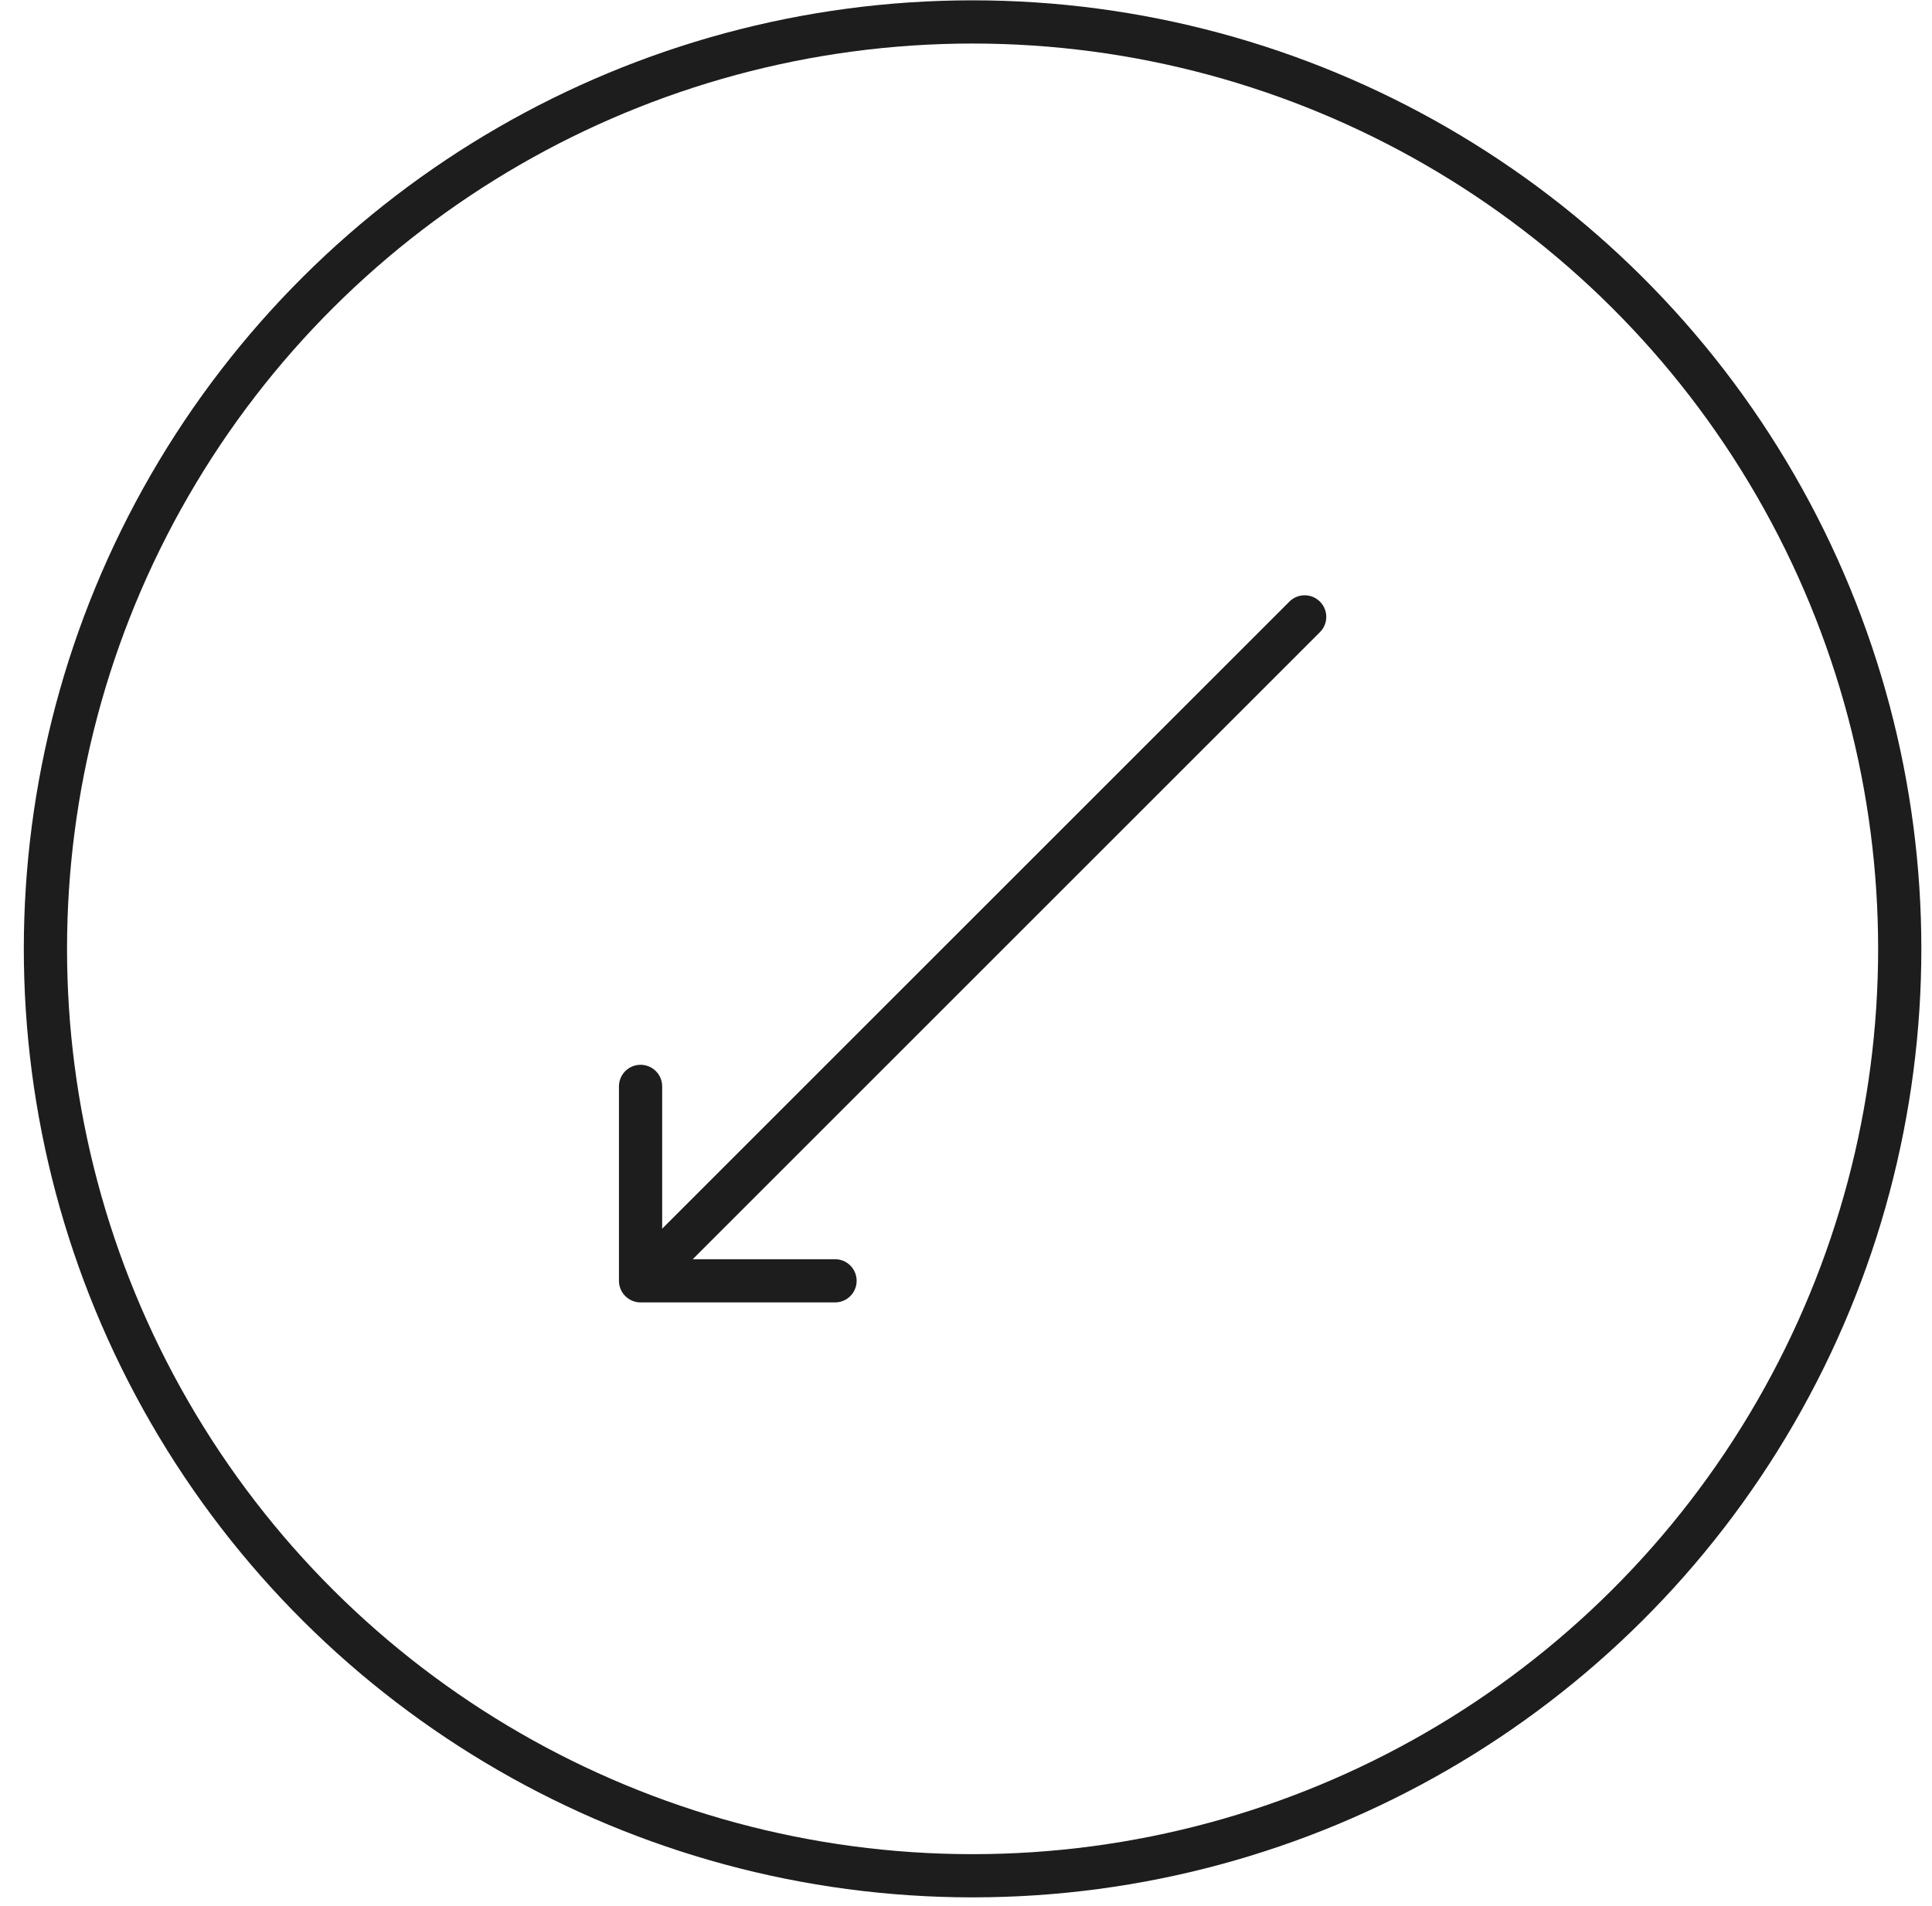 <?xml version="1.0" encoding="UTF-8"?> <svg xmlns="http://www.w3.org/2000/svg" width="76" height="75" viewBox="0 0 76 75" fill="none"><circle cx="38.259" cy="37.335" r="36.472" transform="rotate(90 38.259 37.335)" stroke="#1D1D1D" stroke-width="1.7"></circle><path d="M51.923 24.874C52.255 24.542 52.255 24.003 51.923 23.672C51.591 23.34 51.053 23.34 50.721 23.672L51.923 24.874ZM24.348 50.397C24.348 50.866 24.729 51.247 25.198 51.247L32.848 51.247C33.318 51.247 33.698 50.866 33.698 50.397C33.698 49.927 33.318 49.547 32.848 49.547L26.048 49.547L26.048 42.747C26.048 42.277 25.668 41.897 25.198 41.897C24.729 41.897 24.348 42.277 24.348 42.747L24.348 50.397ZM50.721 23.672L24.597 49.796L25.799 50.998L51.923 24.874L50.721 23.672Z" fill="#1D1D1D"></path></svg> 